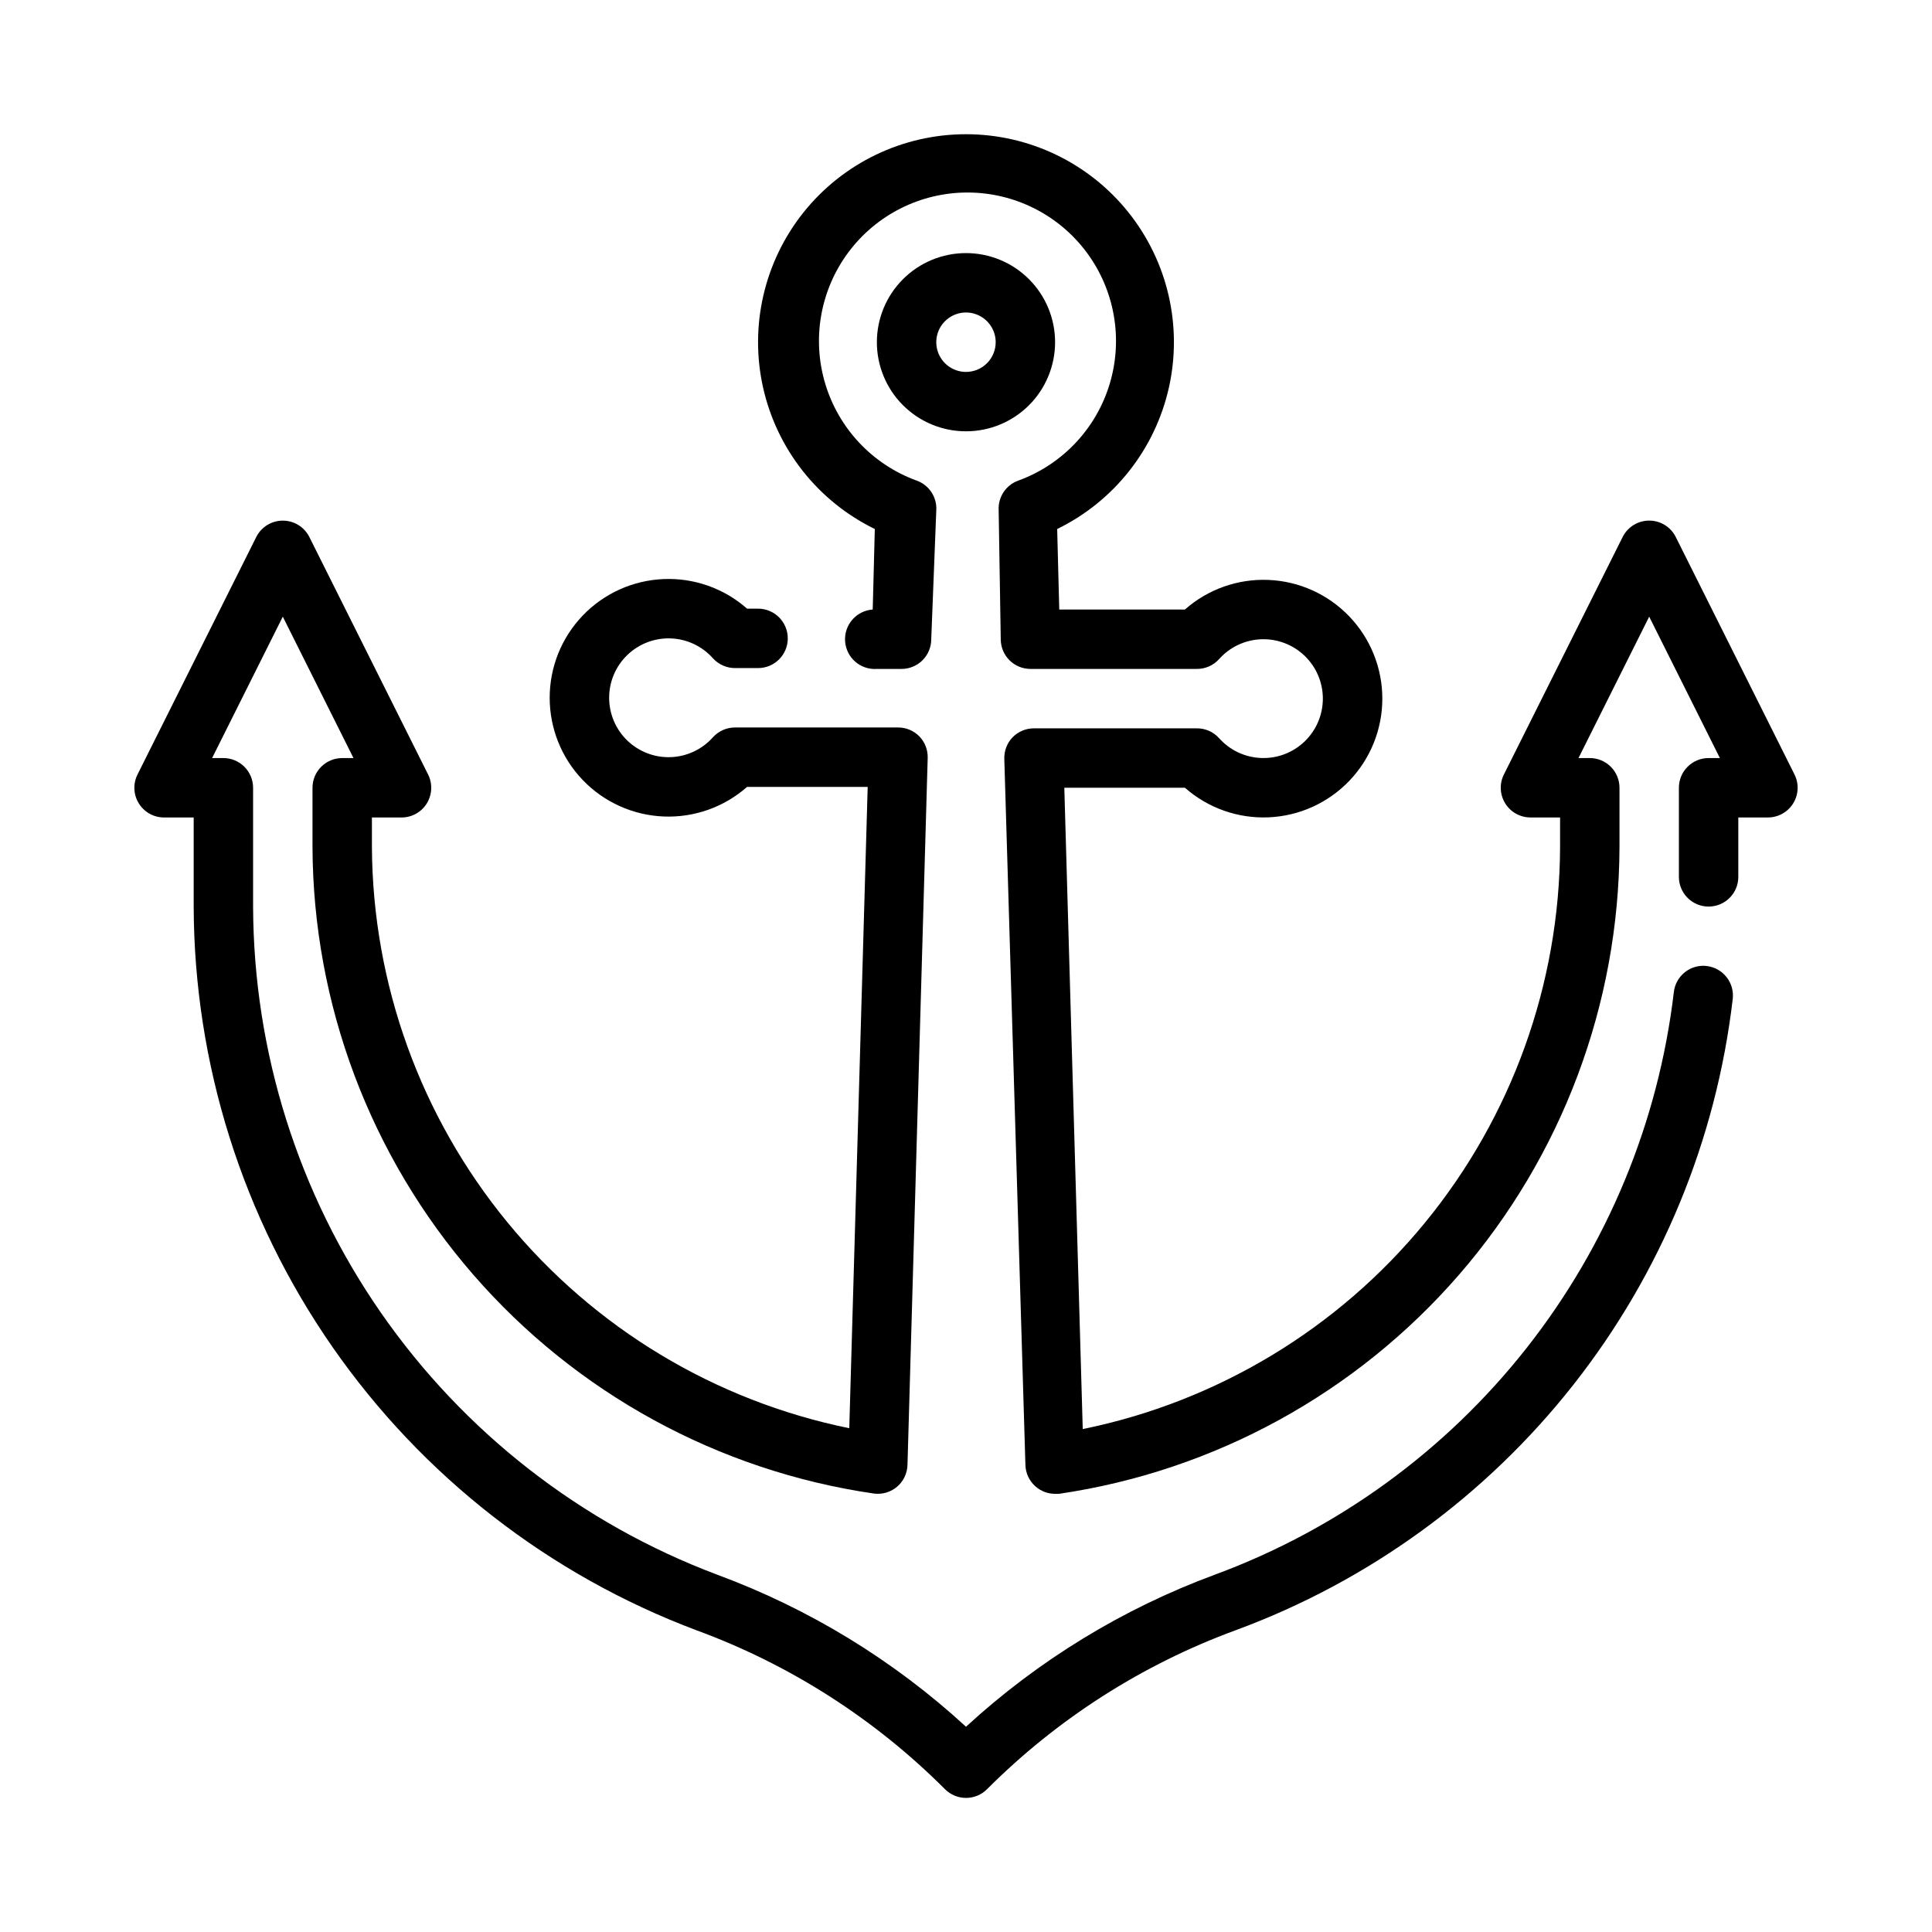 <?xml version="1.0" encoding="UTF-8"?>
<!-- Uploaded to: ICON Repo, www.iconrepo.com, Generator: ICON Repo Mixer Tools -->
<svg fill="#000000" width="800px" height="800px" version="1.1" viewBox="144 144 512 512" xmlns="http://www.w3.org/2000/svg">
 <g>
  <path d="m423.61 234.69c0-6.266-2.488-12.273-6.914-16.699-4.43-4.43-10.438-6.918-16.699-6.918-6.266 0-12.273 2.488-16.699 6.918-4.43 4.426-6.918 10.434-6.918 16.699 0 6.262 2.488 12.27 6.918 16.699 4.426 4.426 10.434 6.914 16.699 6.914 6.262 0 12.27-2.488 16.699-6.914 4.426-4.43 6.914-10.438 6.914-16.699zm-23.617 7.871h0.004c-3.184 0-6.055-1.918-7.273-4.859-1.219-2.941-0.547-6.328 1.707-8.578 2.25-2.254 5.637-2.926 8.578-1.707 2.941 1.219 4.859 4.09 4.859 7.273 0 2.086-0.828 4.09-2.305 5.566-1.477 1.477-3.481 2.305-5.566 2.305z"/>
  <path d="m596.33 400c-4.301-0.512-8.207 2.551-8.738 6.848-4.055 34.457-17.559 67.121-39.023 94.383-21.465 27.258-50.055 48.047-82.602 60.066-24.402 9.012-46.812 22.703-65.965 40.305-19.156-17.602-41.566-31.293-65.969-40.305-36.035-13.559-67.09-37.75-89.055-69.371-21.961-31.621-33.785-69.172-33.906-107.67v-31.488c0-2.086-0.828-4.09-2.305-5.566-1.477-1.477-3.481-2.305-5.566-2.305h-2.992l18.734-37.473 18.734 37.473h-2.988c-4.348 0-7.875 3.523-7.875 7.871v15.746c0.172 41.637 15.281 81.832 42.59 113.27 27.305 31.438 64.988 52.027 106.19 58.023 2.211 0.293 4.445-0.363 6.141-1.809 1.707-1.461 2.711-3.582 2.758-5.828l5.352-187.27c0.074-2.137-0.719-4.211-2.203-5.746-1.492-1.523-3.539-2.375-5.668-2.363h-43.219c-2.223 0.008-4.336 0.949-5.824 2.598-2.848 3.199-6.875 5.098-11.152 5.262-4.277 0.168-8.438-1.418-11.523-4.387-3.086-2.965-4.828-7.062-4.828-11.344s1.742-8.379 4.828-11.344c3.086-2.969 7.246-4.555 11.523-4.387 4.277 0.164 8.305 2.062 11.152 5.262 1.488 1.648 3.602 2.59 5.824 2.598h6.141c4.348 0 7.871-3.523 7.871-7.871s-3.523-7.875-7.871-7.875h-2.914c-6.09-5.371-14.023-8.184-22.141-7.844-8.117 0.34-15.789 3.801-21.41 9.664-5.625 5.863-8.762 13.672-8.762 21.797s3.137 15.934 8.762 21.797c5.621 5.863 13.293 9.324 21.41 9.664 8.117 0.34 16.051-2.473 22.141-7.844h31.961l-4.879 169.96c-35.559-7.246-67.539-26.504-90.574-54.543-23.035-28.039-35.723-63.148-35.93-99.434v-7.875h7.871c2.731-0.008 5.258-1.426 6.688-3.754 1.426-2.324 1.547-5.223 0.32-7.66l-31.488-62.977c-1.348-2.629-4.055-4.281-7.008-4.281s-5.66 1.652-7.004 4.281l-31.488 62.977c-1.23 2.438-1.109 5.336 0.32 7.66 1.426 2.328 3.957 3.746 6.684 3.754h7.871v23.617c0.129 41.703 12.938 82.379 36.727 116.63 23.789 34.254 57.438 60.457 96.469 75.133 24.762 9.086 47.246 23.457 65.891 42.117 1.477 1.488 3.488 2.328 5.59 2.328 2.098 0 4.109-0.84 5.586-2.328 18.645-18.66 41.129-33.031 65.891-42.117 35.246-12.996 66.207-35.496 89.453-65.008 23.246-29.512 37.867-64.883 42.246-102.19 0.266-2.078-0.305-4.18-1.59-5.832-1.285-1.656-3.18-2.731-5.258-2.984z"/>
  <path d="m619.55 349.22-31.488-62.977c-1.348-2.629-4.055-4.281-7.008-4.281-2.953 0-5.66 1.652-7.004 4.281l-31.488 62.977c-1.23 2.438-1.109 5.336 0.32 7.66 1.426 2.328 3.957 3.746 6.684 3.754h7.871v7.875c-0.152 36.324-12.816 71.492-35.855 99.578-23.039 28.086-55.051 47.379-90.645 54.633l-4.883-169.96h31.961c6.094 5.375 14.027 8.184 22.141 7.844 8.117-0.336 15.789-3.801 21.414-9.664 5.621-5.863 8.762-13.672 8.762-21.797 0-8.121-3.141-15.93-8.762-21.793-5.625-5.863-13.297-9.328-21.414-9.664-8.113-0.34-16.047 2.469-22.141 7.844h-33.301l-0.551-21.332v-0.004c15.043-7.34 25.934-21.117 29.598-37.445 3.668-16.328-0.285-33.441-10.742-46.508s-26.285-20.672-43.02-20.672c-16.738 0-32.566 7.606-43.023 20.672-10.457 13.066-14.41 30.18-10.742 46.508s14.555 30.105 29.598 37.445l-0.551 21.336c-4.348 0.305-7.625 4.074-7.32 8.422 0.305 4.348 4.074 7.625 8.422 7.32h6.535c2.086 0 4.09-0.828 5.566-2.305 1.473-1.477 2.305-3.481 2.305-5.566l1.336-34.164c0.207-3.488-1.906-6.691-5.195-7.871-11.688-4.254-20.676-13.785-24.242-25.699-3.57-11.914-1.293-24.816 6.133-34.793 7.426-9.977 19.133-15.855 31.57-15.855 12.441 0 24.145 5.879 31.574 15.855 7.426 9.977 9.699 22.879 6.133 34.793s-12.555 21.445-24.246 25.699c-3.285 1.18-5.398 4.383-5.195 7.871l0.551 34.164c0 2.086 0.832 4.09 2.309 5.566 1.477 1.477 3.477 2.305 5.566 2.305h44.16c2.223-0.004 4.336-0.949 5.824-2.598 2.848-3.195 6.875-5.098 11.152-5.262 4.277-0.164 8.438 1.418 11.523 4.387 3.086 2.969 4.828 7.066 4.828 11.344 0 4.281-1.742 8.379-4.828 11.348-3.086 2.969-7.246 4.551-11.523 4.387-4.277-0.164-8.305-2.066-11.152-5.262-1.488-1.648-3.602-2.594-5.824-2.598h-43.215c-2.133-0.012-4.18 0.84-5.668 2.359-1.484 1.539-2.281 3.613-2.207 5.746l5.59 187.04c0.047 2.246 1.047 4.367 2.754 5.828 1.406 1.199 3.191 1.871 5.039 1.887h1.102c41.176-6.047 78.816-26.672 106.07-58.121 27.258-31.449 42.328-71.633 42.473-113.25v-15.746c0-2.086-0.828-4.09-2.305-5.566-1.477-1.477-3.481-2.305-5.566-2.305h-2.992l18.734-37.473 18.734 37.473h-2.988c-4.348 0-7.875 3.523-7.875 7.871v23.617c0 4.348 3.527 7.871 7.875 7.871 4.348 0 7.871-3.523 7.871-7.871v-15.746h7.871c2.731-0.008 5.258-1.426 6.684-3.754 1.43-2.324 1.551-5.223 0.324-7.66z"/>
 </g>
</svg>